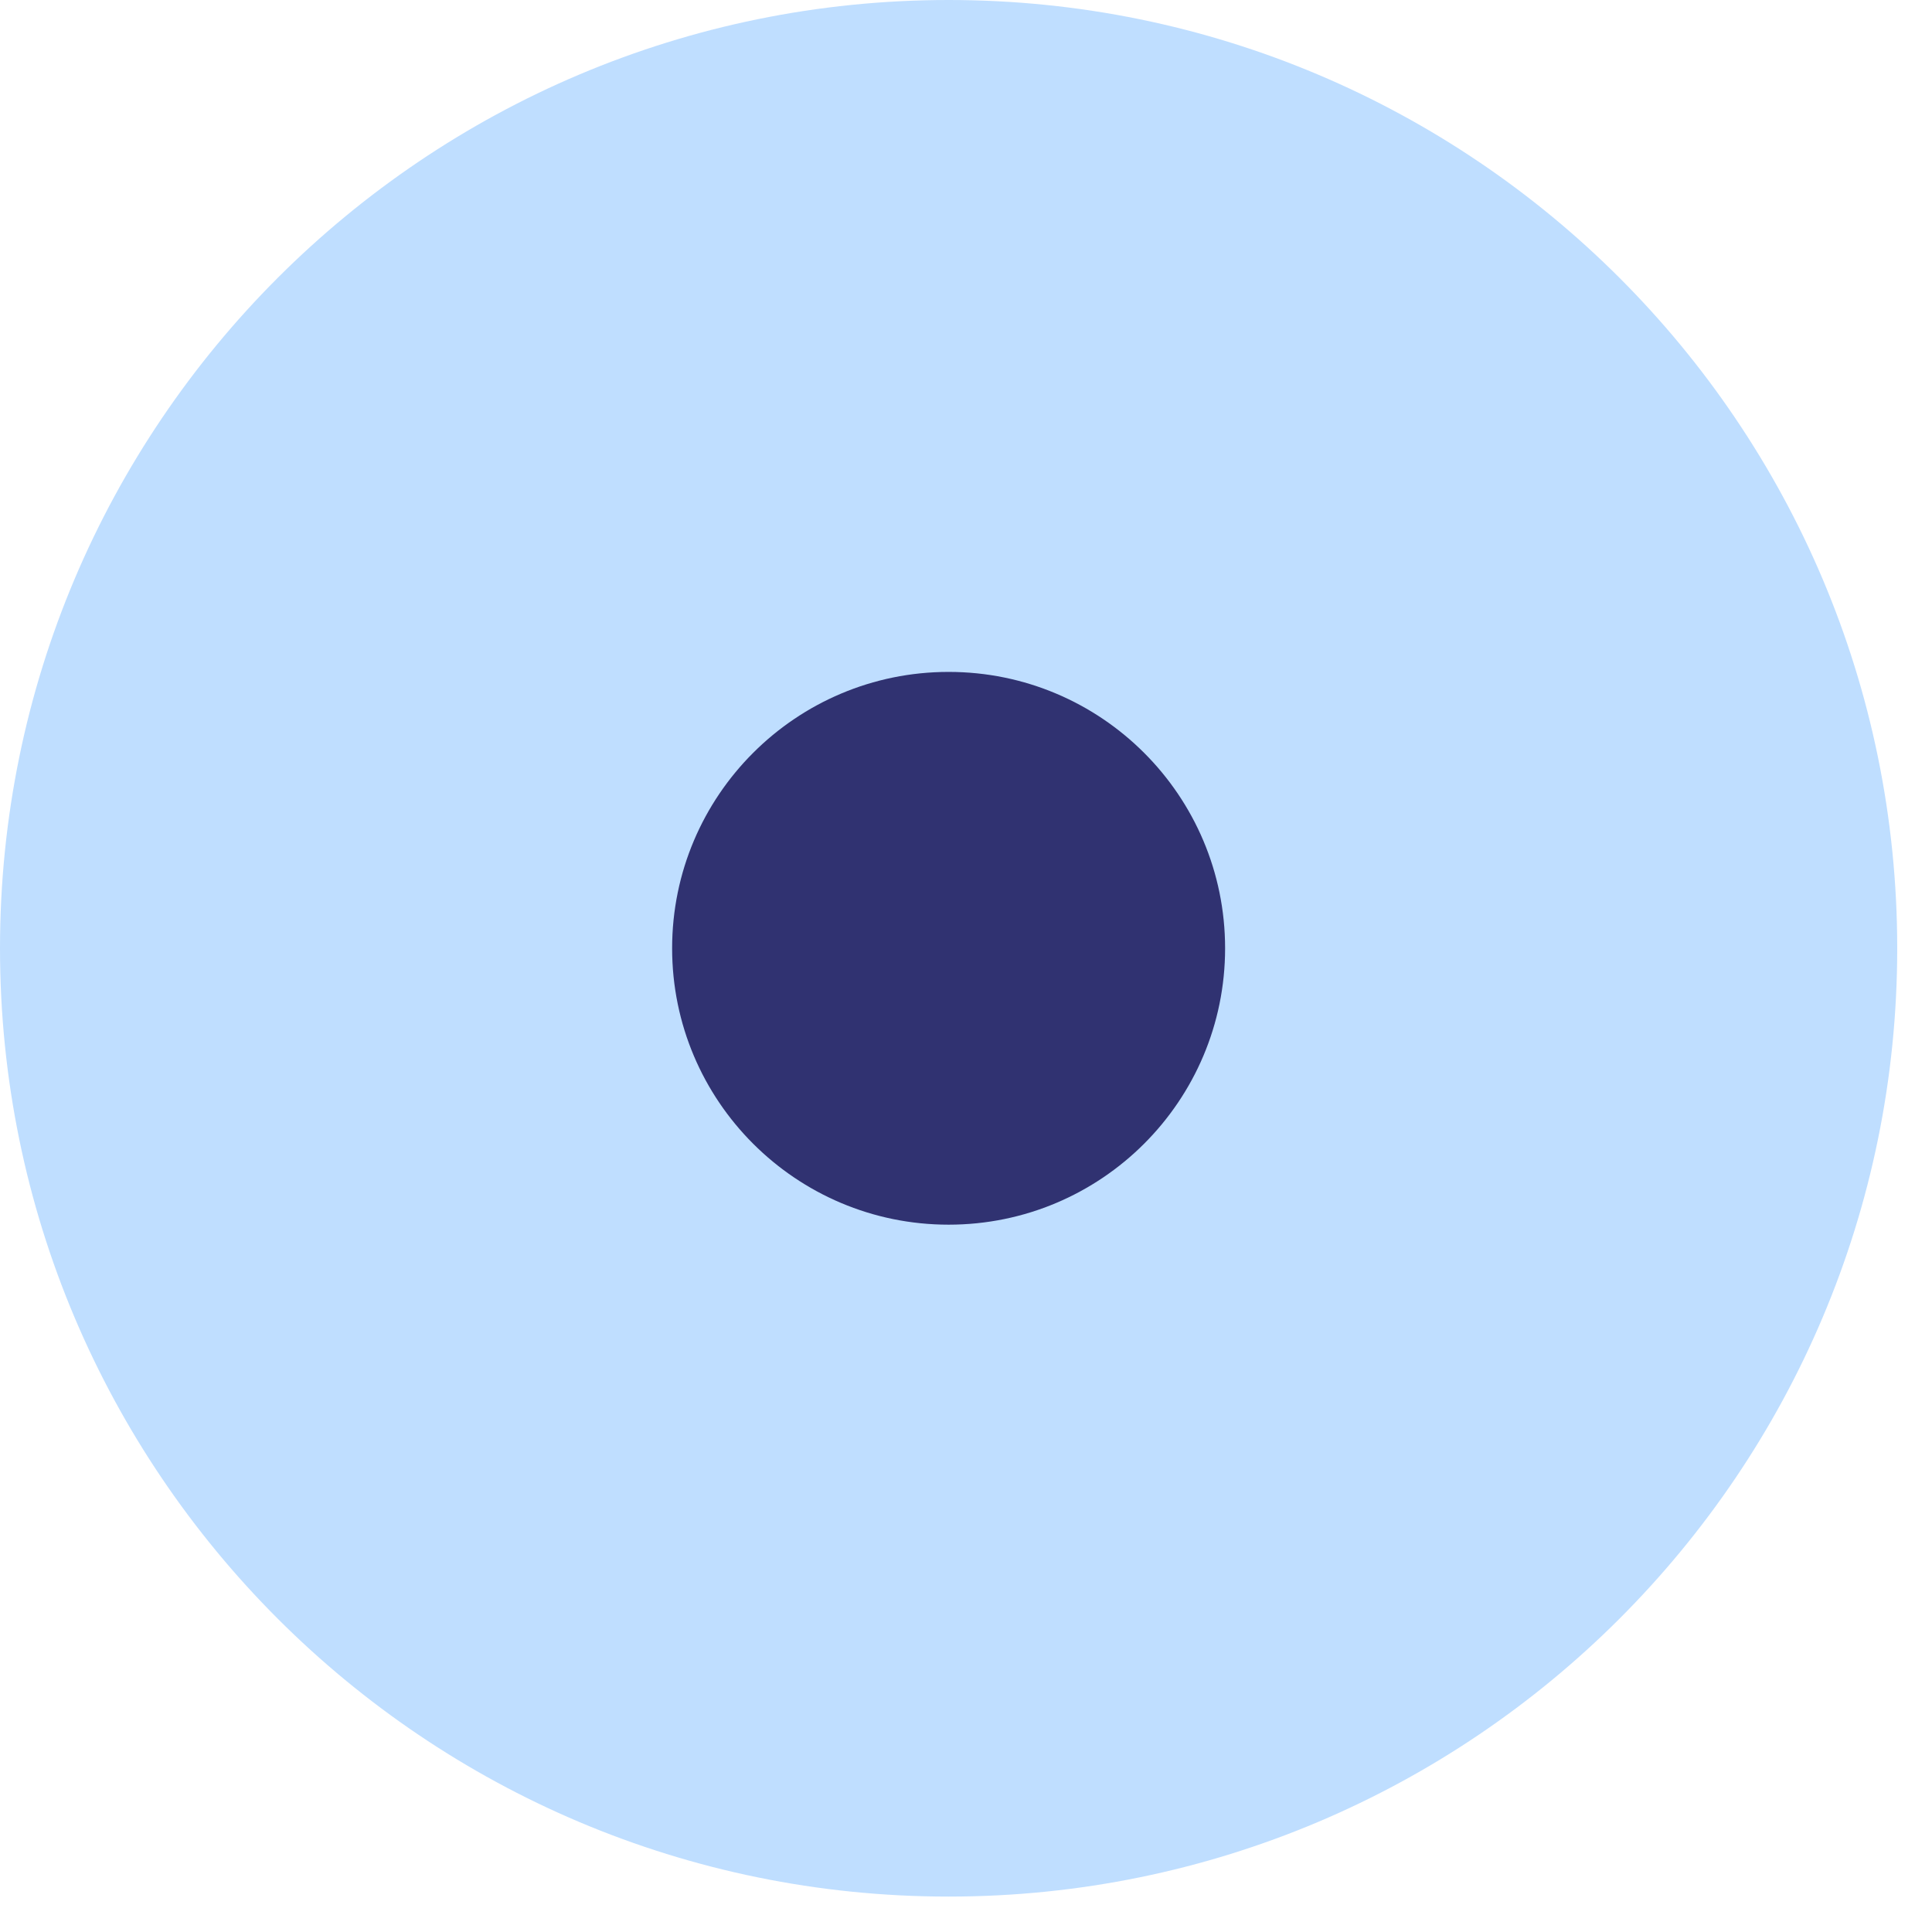 <svg width="18" height="18" viewBox="0 0 18 18" fill="none" xmlns="http://www.w3.org/2000/svg">
<path d="M8.838 17.67C13.719 17.67 17.676 13.714 17.676 8.835C17.676 3.955 13.719 0 8.838 0C3.957 0 0 3.955 0 8.835C0 13.714 3.957 17.67 8.838 17.67Z" fill="#BFDEFF"/>
<path d="M8.838 11.41C10.261 11.41 11.414 10.257 11.414 8.835C11.414 7.413 10.261 6.26 8.838 6.26C7.416 6.26 6.262 7.413 6.262 8.835C6.262 10.257 7.416 11.41 8.838 11.41Z" fill="#303271"/>
</svg>
